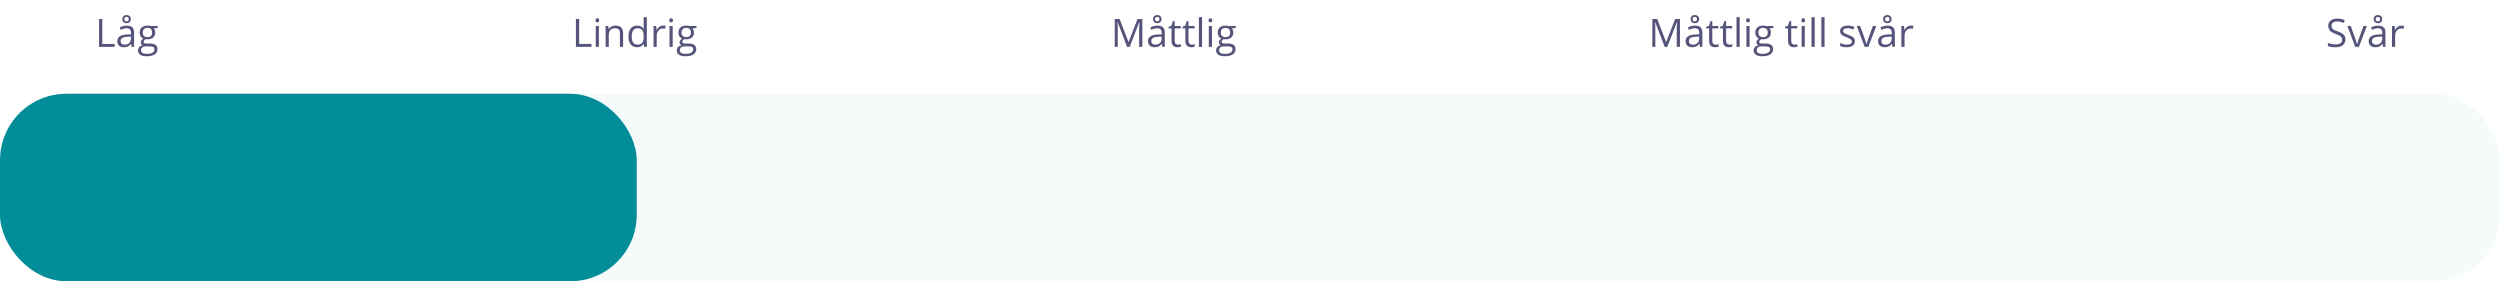 <svg width="640" height="72" viewBox="0 0 640 72" fill="none" xmlns="http://www.w3.org/2000/svg">
<rect width="640" height="72" fill="white"/>
<rect y="24" width="640" height="48" rx="17" fill="#F5FAFB"/>
<rect y="24" width="163" height="48" rx="17" fill="#038D99"/>
<path d="M25.359 12V4.861H26.189V11.248H29.339V12H25.359Z" fill="#55547A"/>
<path d="M33.724 12L33.562 11.238H33.523C33.257 11.574 32.99 11.801 32.723 11.922C32.459 12.039 32.129 12.098 31.731 12.098C31.201 12.098 30.784 11.961 30.481 11.688C30.182 11.414 30.032 11.025 30.032 10.521C30.032 9.44 30.896 8.873 32.625 8.821L33.533 8.792V8.46C33.533 8.04 33.442 7.731 33.26 7.532C33.081 7.33 32.793 7.229 32.395 7.229C31.95 7.229 31.445 7.366 30.882 7.64L30.633 7.02C30.896 6.876 31.185 6.764 31.497 6.683C31.813 6.601 32.129 6.561 32.444 6.561C33.082 6.561 33.554 6.702 33.86 6.985C34.17 7.269 34.324 7.723 34.324 8.348V12H33.724ZM31.893 11.429C32.397 11.429 32.793 11.29 33.079 11.014C33.369 10.737 33.514 10.35 33.514 9.852V9.368L32.703 9.402C32.059 9.425 31.593 9.526 31.307 9.705C31.023 9.881 30.882 10.156 30.882 10.53C30.882 10.823 30.97 11.046 31.145 11.199C31.325 11.352 31.574 11.429 31.893 11.429ZM33.499 4.881C33.499 5.2 33.398 5.457 33.196 5.652C32.998 5.844 32.732 5.94 32.4 5.94C32.072 5.94 31.81 5.846 31.614 5.657C31.419 5.465 31.321 5.21 31.321 4.891C31.321 4.572 31.419 4.319 31.614 4.134C31.813 3.945 32.075 3.851 32.4 3.851C32.729 3.851 32.995 3.948 33.196 4.144C33.398 4.336 33.499 4.581 33.499 4.881ZM32.972 4.891C32.972 4.708 32.918 4.568 32.81 4.471C32.703 4.37 32.566 4.319 32.4 4.319C32.234 4.319 32.098 4.37 31.99 4.471C31.883 4.568 31.829 4.708 31.829 4.891C31.829 5.073 31.878 5.215 31.976 5.315C32.073 5.413 32.215 5.462 32.4 5.462C32.57 5.462 32.706 5.413 32.81 5.315C32.918 5.215 32.972 5.073 32.972 4.891Z" fill="#55547A"/>
<path d="M40.379 6.648V7.161L39.388 7.278C39.479 7.392 39.56 7.542 39.632 7.728C39.703 7.91 39.739 8.117 39.739 8.348C39.739 8.872 39.56 9.29 39.202 9.603C38.844 9.915 38.352 10.071 37.727 10.071C37.568 10.071 37.418 10.058 37.278 10.032C36.933 10.214 36.761 10.444 36.761 10.721C36.761 10.867 36.821 10.976 36.941 11.048C37.062 11.116 37.269 11.15 37.562 11.15H38.509C39.088 11.15 39.533 11.273 39.842 11.517C40.154 11.761 40.31 12.116 40.31 12.581C40.31 13.174 40.073 13.624 39.598 13.934C39.122 14.246 38.429 14.402 37.518 14.402C36.818 14.402 36.277 14.272 35.897 14.012C35.519 13.751 35.33 13.383 35.33 12.908C35.33 12.583 35.434 12.301 35.643 12.063C35.851 11.826 36.144 11.665 36.522 11.58C36.385 11.518 36.269 11.422 36.175 11.292C36.084 11.162 36.038 11.01 36.038 10.838C36.038 10.643 36.09 10.472 36.194 10.325C36.298 10.179 36.463 10.037 36.688 9.9C36.411 9.786 36.185 9.593 36.009 9.319C35.836 9.046 35.75 8.733 35.75 8.382C35.75 7.796 35.926 7.345 36.277 7.029C36.629 6.71 37.127 6.551 37.772 6.551C38.051 6.551 38.304 6.583 38.528 6.648H40.379ZM36.111 12.898C36.111 13.188 36.233 13.408 36.477 13.558C36.722 13.707 37.072 13.782 37.527 13.782C38.208 13.782 38.711 13.68 39.036 13.475C39.365 13.273 39.529 12.998 39.529 12.649C39.529 12.36 39.44 12.158 39.261 12.044C39.082 11.933 38.745 11.878 38.25 11.878H37.278C36.91 11.878 36.624 11.966 36.419 12.142C36.214 12.317 36.111 12.57 36.111 12.898ZM36.551 8.362C36.551 8.737 36.657 9.02 36.868 9.212C37.08 9.404 37.374 9.5 37.752 9.5C38.543 9.5 38.938 9.116 38.938 8.348C38.938 7.544 38.538 7.142 37.737 7.142C37.356 7.142 37.063 7.244 36.858 7.449C36.653 7.654 36.551 7.959 36.551 8.362Z" fill="#55547A"/>
<path d="M147.434 12V4.861H148.264V11.248H151.413V12H147.434Z" fill="#55547A"/>
<path d="M153.317 12H152.507V6.648H153.317V12ZM152.438 5.198C152.438 5.013 152.484 4.878 152.575 4.793C152.666 4.705 152.78 4.661 152.917 4.661C153.047 4.661 153.16 4.705 153.254 4.793C153.348 4.881 153.396 5.016 153.396 5.198C153.396 5.381 153.348 5.517 153.254 5.608C153.16 5.696 153.047 5.74 152.917 5.74C152.78 5.74 152.666 5.696 152.575 5.608C152.484 5.517 152.438 5.381 152.438 5.198Z" fill="#55547A"/>
<path d="M158.698 12V8.538C158.698 8.102 158.599 7.776 158.4 7.562C158.202 7.347 157.891 7.239 157.468 7.239C156.908 7.239 156.498 7.391 156.237 7.693C155.977 7.996 155.847 8.496 155.847 9.192V12H155.036V6.648H155.695L155.827 7.381H155.866C156.032 7.117 156.265 6.914 156.564 6.771C156.864 6.624 157.198 6.551 157.565 6.551C158.21 6.551 158.695 6.707 159.021 7.02C159.346 7.329 159.509 7.825 159.509 8.509V12H158.698Z" fill="#55547A"/>
<path d="M164.821 11.282H164.777C164.403 11.826 163.843 12.098 163.098 12.098C162.398 12.098 161.853 11.858 161.462 11.38C161.075 10.901 160.881 10.221 160.881 9.339C160.881 8.457 161.076 7.771 161.467 7.283C161.857 6.795 162.401 6.551 163.098 6.551C163.824 6.551 164.38 6.814 164.768 7.342H164.831L164.797 6.956L164.777 6.58V4.402H165.588V12H164.929L164.821 11.282ZM163.2 11.419C163.754 11.419 164.154 11.269 164.401 10.97C164.652 10.667 164.777 10.18 164.777 9.51V9.339C164.777 8.58 164.65 8.04 164.396 7.718C164.146 7.392 163.744 7.229 163.19 7.229C162.715 7.229 162.351 7.415 162.097 7.786C161.846 8.154 161.721 8.675 161.721 9.349C161.721 10.032 161.846 10.548 162.097 10.896C162.347 11.245 162.715 11.419 163.2 11.419Z" fill="#55547A"/>
<path d="M169.753 6.551C169.991 6.551 170.204 6.57 170.393 6.609L170.28 7.361C170.059 7.312 169.864 7.288 169.694 7.288C169.261 7.288 168.89 7.464 168.581 7.815C168.275 8.167 168.122 8.605 168.122 9.129V12H167.312V6.648H167.98L168.073 7.64H168.112C168.311 7.291 168.55 7.023 168.83 6.834C169.11 6.645 169.418 6.551 169.753 6.551Z" fill="#55547A"/>
<path d="M172.204 12H171.394V6.648H172.204V12ZM171.325 5.198C171.325 5.013 171.371 4.878 171.462 4.793C171.553 4.705 171.667 4.661 171.804 4.661C171.934 4.661 172.046 4.705 172.141 4.793C172.235 4.881 172.282 5.016 172.282 5.198C172.282 5.381 172.235 5.517 172.141 5.608C172.046 5.696 171.934 5.74 171.804 5.74C171.667 5.74 171.553 5.696 171.462 5.608C171.371 5.517 171.325 5.381 171.325 5.198Z" fill="#55547A"/>
<path d="M178.303 6.648V7.161L177.312 7.278C177.403 7.392 177.484 7.542 177.556 7.728C177.627 7.91 177.663 8.117 177.663 8.348C177.663 8.872 177.484 9.29 177.126 9.603C176.768 9.915 176.276 10.071 175.651 10.071C175.492 10.071 175.342 10.058 175.202 10.032C174.857 10.214 174.685 10.444 174.685 10.721C174.685 10.867 174.745 10.976 174.865 11.048C174.986 11.116 175.192 11.15 175.485 11.15H176.433C177.012 11.15 177.456 11.273 177.766 11.517C178.078 11.761 178.234 12.116 178.234 12.581C178.234 13.174 177.997 13.624 177.521 13.934C177.046 14.246 176.353 14.402 175.441 14.402C174.742 14.402 174.201 14.272 173.82 14.012C173.443 13.751 173.254 13.383 173.254 12.908C173.254 12.583 173.358 12.301 173.566 12.063C173.775 11.826 174.068 11.665 174.445 11.58C174.309 11.518 174.193 11.422 174.099 11.292C174.007 11.162 173.962 11.01 173.962 10.838C173.962 10.643 174.014 10.472 174.118 10.325C174.222 10.179 174.387 10.037 174.611 9.9C174.335 9.786 174.108 9.593 173.933 9.319C173.76 9.046 173.674 8.733 173.674 8.382C173.674 7.796 173.85 7.345 174.201 7.029C174.553 6.71 175.051 6.551 175.695 6.551C175.975 6.551 176.228 6.583 176.452 6.648H178.303ZM174.035 12.898C174.035 13.188 174.157 13.408 174.401 13.558C174.646 13.707 174.995 13.782 175.451 13.782C176.132 13.782 176.634 13.68 176.96 13.475C177.289 13.273 177.453 12.998 177.453 12.649C177.453 12.36 177.364 12.158 177.185 12.044C177.006 11.933 176.669 11.878 176.174 11.878H175.202C174.834 11.878 174.548 11.966 174.343 12.142C174.138 12.317 174.035 12.57 174.035 12.898ZM174.475 8.362C174.475 8.737 174.58 9.02 174.792 9.212C175.004 9.404 175.298 9.5 175.676 9.5C176.467 9.5 176.862 9.116 176.862 8.348C176.862 7.544 176.462 7.142 175.661 7.142C175.28 7.142 174.987 7.244 174.782 7.449C174.577 7.654 174.475 7.959 174.475 8.362Z" fill="#55547A"/>
<path d="M288.534 12L286.112 5.672H286.073C286.119 6.173 286.142 6.769 286.142 7.459V12H285.375V4.861H286.625L288.886 10.75H288.925L291.205 4.861H292.445V12H291.615V7.4C291.615 6.873 291.638 6.3 291.684 5.682H291.645L289.203 12H288.534Z" fill="#55547A"/>
<path d="M297.577 12L297.416 11.238H297.377C297.11 11.574 296.843 11.801 296.576 11.922C296.312 12.039 295.982 12.098 295.585 12.098C295.054 12.098 294.638 11.961 294.335 11.688C294.035 11.414 293.886 11.025 293.886 10.521C293.886 9.44 294.75 8.873 296.479 8.821L297.387 8.792V8.46C297.387 8.04 297.296 7.731 297.113 7.532C296.934 7.33 296.646 7.229 296.249 7.229C295.803 7.229 295.299 7.366 294.735 7.64L294.486 7.02C294.75 6.876 295.038 6.764 295.351 6.683C295.666 6.601 295.982 6.561 296.298 6.561C296.936 6.561 297.408 6.702 297.714 6.985C298.023 7.269 298.178 7.723 298.178 8.348V12H297.577ZM295.746 11.429C296.251 11.429 296.646 11.29 296.933 11.014C297.222 10.737 297.367 10.35 297.367 9.852V9.368L296.557 9.402C295.912 9.425 295.447 9.526 295.16 9.705C294.877 9.881 294.735 10.156 294.735 10.53C294.735 10.823 294.823 11.046 294.999 11.199C295.178 11.352 295.427 11.429 295.746 11.429ZM297.353 4.881C297.353 5.2 297.252 5.457 297.05 5.652C296.851 5.844 296.586 5.94 296.254 5.94C295.925 5.94 295.663 5.846 295.468 5.657C295.272 5.465 295.175 5.21 295.175 4.891C295.175 4.572 295.272 4.319 295.468 4.134C295.666 3.945 295.928 3.851 296.254 3.851C296.583 3.851 296.848 3.948 297.05 4.144C297.252 4.336 297.353 4.581 297.353 4.881ZM296.825 4.891C296.825 4.708 296.771 4.568 296.664 4.471C296.557 4.37 296.42 4.319 296.254 4.319C296.088 4.319 295.951 4.37 295.844 4.471C295.736 4.568 295.683 4.708 295.683 4.891C295.683 5.073 295.731 5.215 295.829 5.315C295.927 5.413 296.068 5.462 296.254 5.462C296.423 5.462 296.56 5.413 296.664 5.315C296.771 5.215 296.825 5.073 296.825 4.891Z" fill="#55547A"/>
<path d="M301.581 11.429C301.724 11.429 301.863 11.419 301.996 11.399C302.13 11.377 302.235 11.354 302.313 11.331V11.951C302.226 11.993 302.095 12.028 301.923 12.054C301.754 12.083 301.601 12.098 301.464 12.098C300.429 12.098 299.911 11.552 299.911 10.462V7.278H299.145V6.888L299.911 6.551L300.253 5.408H300.722V6.648H302.274V7.278H300.722V10.428C300.722 10.75 300.798 10.997 300.951 11.17C301.104 11.342 301.314 11.429 301.581 11.429Z" fill="#55547A"/>
<path d="M305.116 11.429C305.259 11.429 305.398 11.419 305.531 11.399C305.665 11.377 305.771 11.354 305.849 11.331V11.951C305.761 11.993 305.631 12.028 305.458 12.054C305.289 12.083 305.136 12.098 304.999 12.098C303.964 12.098 303.446 11.552 303.446 10.462V7.278H302.68V6.888L303.446 6.551L303.788 5.408H304.257V6.648H305.81V7.278H304.257V10.428C304.257 10.75 304.333 10.997 304.486 11.17C304.639 11.342 304.849 11.429 305.116 11.429Z" fill="#55547A"/>
<path d="M307.733 12H306.923V4.402H307.733V12Z" fill="#55547A"/>
<path d="M310.263 12H309.452V6.648H310.263V12ZM309.384 5.198C309.384 5.013 309.429 4.878 309.521 4.793C309.612 4.705 309.726 4.661 309.862 4.661C309.993 4.661 310.105 4.705 310.199 4.793C310.294 4.881 310.341 5.016 310.341 5.198C310.341 5.381 310.294 5.517 310.199 5.608C310.105 5.696 309.993 5.74 309.862 5.74C309.726 5.74 309.612 5.696 309.521 5.608C309.429 5.517 309.384 5.381 309.384 5.198Z" fill="#55547A"/>
<path d="M316.361 6.648V7.161L315.37 7.278C315.461 7.392 315.543 7.542 315.614 7.728C315.686 7.91 315.722 8.117 315.722 8.348C315.722 8.872 315.543 9.29 315.185 9.603C314.826 9.915 314.335 10.071 313.71 10.071C313.55 10.071 313.401 10.058 313.261 10.032C312.916 10.214 312.743 10.444 312.743 10.721C312.743 10.867 312.803 10.976 312.924 11.048C313.044 11.116 313.251 11.15 313.544 11.15H314.491C315.071 11.15 315.515 11.273 315.824 11.517C316.137 11.761 316.293 12.116 316.293 12.581C316.293 13.174 316.055 13.624 315.58 13.934C315.105 14.246 314.411 14.402 313.5 14.402C312.8 14.402 312.26 14.272 311.879 14.012C311.501 13.751 311.312 13.383 311.312 12.908C311.312 12.583 311.417 12.301 311.625 12.063C311.833 11.826 312.126 11.665 312.504 11.58C312.367 11.518 312.252 11.422 312.157 11.292C312.066 11.162 312.021 11.01 312.021 10.838C312.021 10.643 312.073 10.472 312.177 10.325C312.281 10.179 312.445 10.037 312.67 9.9C312.393 9.786 312.167 9.593 311.991 9.319C311.819 9.046 311.732 8.733 311.732 8.382C311.732 7.796 311.908 7.345 312.26 7.029C312.611 6.71 313.109 6.551 313.754 6.551C314.034 6.551 314.286 6.583 314.511 6.648H316.361ZM312.094 12.898C312.094 13.188 312.216 13.408 312.46 13.558C312.704 13.707 313.054 13.782 313.51 13.782C314.19 13.782 314.693 13.68 315.019 13.475C315.347 13.273 315.512 12.998 315.512 12.649C315.512 12.36 315.422 12.158 315.243 12.044C315.064 11.933 314.727 11.878 314.232 11.878H313.261C312.893 11.878 312.606 11.966 312.401 12.142C312.196 12.317 312.094 12.57 312.094 12.898ZM312.533 8.362C312.533 8.737 312.639 9.02 312.851 9.212C313.062 9.404 313.357 9.5 313.734 9.5C314.525 9.5 314.921 9.116 314.921 8.348C314.921 7.544 314.521 7.142 313.72 7.142C313.339 7.142 313.046 7.244 312.841 7.449C312.636 7.654 312.533 7.959 312.533 8.362Z" fill="#55547A"/>
<path d="M426.159 12L423.737 5.672H423.698C423.744 6.173 423.767 6.769 423.767 7.459V12H423V4.861H424.25L426.511 10.75H426.55L428.83 4.861H430.07V12H429.24V7.4C429.24 6.873 429.263 6.3 429.309 5.682H429.27L426.828 12H426.159Z" fill="#55547A"/>
<path d="M435.202 12L435.041 11.238H435.002C434.735 11.574 434.468 11.801 434.201 11.922C433.938 12.039 433.607 12.098 433.21 12.098C432.679 12.098 432.263 11.961 431.96 11.688C431.66 11.414 431.511 11.025 431.511 10.521C431.511 9.44 432.375 8.873 434.104 8.821L435.012 8.792V8.46C435.012 8.04 434.921 7.731 434.738 7.532C434.559 7.33 434.271 7.229 433.874 7.229C433.428 7.229 432.924 7.366 432.36 7.64L432.111 7.02C432.375 6.876 432.663 6.764 432.976 6.683C433.291 6.601 433.607 6.561 433.923 6.561C434.561 6.561 435.033 6.702 435.339 6.985C435.648 7.269 435.803 7.723 435.803 8.348V12H435.202ZM433.371 11.429C433.876 11.429 434.271 11.29 434.558 11.014C434.847 10.737 434.992 10.35 434.992 9.852V9.368L434.182 9.402C433.537 9.425 433.072 9.526 432.785 9.705C432.502 9.881 432.36 10.156 432.36 10.53C432.36 10.823 432.448 11.046 432.624 11.199C432.803 11.352 433.052 11.429 433.371 11.429ZM434.978 4.881C434.978 5.2 434.877 5.457 434.675 5.652C434.476 5.844 434.211 5.94 433.879 5.94C433.55 5.94 433.288 5.846 433.093 5.657C432.897 5.465 432.8 5.21 432.8 4.891C432.8 4.572 432.897 4.319 433.093 4.134C433.291 3.945 433.553 3.851 433.879 3.851C434.208 3.851 434.473 3.948 434.675 4.144C434.877 4.336 434.978 4.581 434.978 4.881ZM434.45 4.891C434.45 4.708 434.396 4.568 434.289 4.471C434.182 4.37 434.045 4.319 433.879 4.319C433.713 4.319 433.576 4.37 433.469 4.471C433.361 4.568 433.308 4.708 433.308 4.891C433.308 5.073 433.356 5.215 433.454 5.315C433.552 5.413 433.693 5.462 433.879 5.462C434.048 5.462 434.185 5.413 434.289 5.315C434.396 5.215 434.45 5.073 434.45 4.891Z" fill="#55547A"/>
<path d="M439.206 11.429C439.349 11.429 439.488 11.419 439.621 11.399C439.755 11.377 439.86 11.354 439.938 11.331V11.951C439.851 11.993 439.72 12.028 439.548 12.054C439.379 12.083 439.226 12.098 439.089 12.098C438.054 12.098 437.536 11.552 437.536 10.462V7.278H436.77V6.888L437.536 6.551L437.878 5.408H438.347V6.648H439.899V7.278H438.347V10.428C438.347 10.75 438.423 10.997 438.576 11.17C438.729 11.342 438.939 11.429 439.206 11.429Z" fill="#55547A"/>
<path d="M442.741 11.429C442.884 11.429 443.023 11.419 443.156 11.399C443.29 11.377 443.396 11.354 443.474 11.331V11.951C443.386 11.993 443.256 12.028 443.083 12.054C442.914 12.083 442.761 12.098 442.624 12.098C441.589 12.098 441.071 11.552 441.071 10.462V7.278H440.305V6.888L441.071 6.551L441.413 5.408H441.882V6.648H443.435V7.278H441.882V10.428C441.882 10.75 441.958 10.997 442.111 11.17C442.264 11.342 442.474 11.429 442.741 11.429Z" fill="#55547A"/>
<path d="M445.358 12H444.548V4.402H445.358V12Z" fill="#55547A"/>
<path d="M447.888 12H447.077V6.648H447.888V12ZM447.009 5.198C447.009 5.013 447.054 4.878 447.146 4.793C447.237 4.705 447.351 4.661 447.487 4.661C447.618 4.661 447.73 4.705 447.824 4.793C447.919 4.881 447.966 5.016 447.966 5.198C447.966 5.381 447.919 5.517 447.824 5.608C447.73 5.696 447.618 5.74 447.487 5.74C447.351 5.74 447.237 5.696 447.146 5.608C447.054 5.517 447.009 5.381 447.009 5.198Z" fill="#55547A"/>
<path d="M453.986 6.648V7.161L452.995 7.278C453.086 7.392 453.168 7.542 453.239 7.728C453.311 7.91 453.347 8.117 453.347 8.348C453.347 8.872 453.168 9.29 452.81 9.603C452.451 9.915 451.96 10.071 451.335 10.071C451.175 10.071 451.026 10.058 450.886 10.032C450.541 10.214 450.368 10.444 450.368 10.721C450.368 10.867 450.428 10.976 450.549 11.048C450.669 11.116 450.876 11.15 451.169 11.15H452.116C452.696 11.15 453.14 11.273 453.449 11.517C453.762 11.761 453.918 12.116 453.918 12.581C453.918 13.174 453.68 13.624 453.205 13.934C452.73 14.246 452.036 14.402 451.125 14.402C450.425 14.402 449.885 14.272 449.504 14.012C449.126 13.751 448.938 13.383 448.938 12.908C448.938 12.583 449.042 12.301 449.25 12.063C449.458 11.826 449.751 11.665 450.129 11.58C449.992 11.518 449.877 11.422 449.782 11.292C449.691 11.162 449.646 11.01 449.646 10.838C449.646 10.643 449.698 10.472 449.802 10.325C449.906 10.179 450.07 10.037 450.295 9.9C450.018 9.786 449.792 9.593 449.616 9.319C449.444 9.046 449.357 8.733 449.357 8.382C449.357 7.796 449.533 7.345 449.885 7.029C450.236 6.71 450.734 6.551 451.379 6.551C451.659 6.551 451.911 6.583 452.136 6.648H453.986ZM449.719 12.898C449.719 13.188 449.841 13.408 450.085 13.558C450.329 13.707 450.679 13.782 451.135 13.782C451.815 13.782 452.318 13.68 452.644 13.475C452.972 13.273 453.137 12.998 453.137 12.649C453.137 12.36 453.047 12.158 452.868 12.044C452.689 11.933 452.352 11.878 451.857 11.878H450.886C450.518 11.878 450.231 11.966 450.026 12.142C449.821 12.317 449.719 12.57 449.719 12.898ZM450.158 8.362C450.158 8.737 450.264 9.02 450.476 9.212C450.687 9.404 450.982 9.5 451.359 9.5C452.15 9.5 452.546 9.116 452.546 8.348C452.546 7.544 452.146 7.142 451.345 7.142C450.964 7.142 450.671 7.244 450.466 7.449C450.261 7.654 450.158 7.959 450.158 8.362Z" fill="#55547A"/>
<path d="M459.411 11.429C459.554 11.429 459.693 11.419 459.826 11.399C459.96 11.377 460.065 11.354 460.144 11.331V11.951C460.056 11.993 459.925 12.028 459.753 12.054C459.584 12.083 459.431 12.098 459.294 12.098C458.259 12.098 457.741 11.552 457.741 10.462V7.278H456.975V6.888L457.741 6.551L458.083 5.408H458.552V6.648H460.104V7.278H458.552V10.428C458.552 10.75 458.628 10.997 458.781 11.17C458.934 11.342 459.144 11.429 459.411 11.429Z" fill="#55547A"/>
<path d="M462.028 12H461.218V6.648H462.028V12ZM461.149 5.198C461.149 5.013 461.195 4.878 461.286 4.793C461.377 4.705 461.491 4.661 461.628 4.661C461.758 4.661 461.87 4.705 461.965 4.793C462.059 4.881 462.106 5.016 462.106 5.198C462.106 5.381 462.059 5.517 461.965 5.608C461.87 5.696 461.758 5.74 461.628 5.74C461.491 5.74 461.377 5.696 461.286 5.608C461.195 5.517 461.149 5.381 461.149 5.198Z" fill="#55547A"/>
<path d="M464.558 12H463.747V4.402H464.558V12Z" fill="#55547A"/>
<path d="M467.087 12H466.276V4.402H467.087V12Z" fill="#55547A"/>
<path d="M474.855 10.54C474.855 11.038 474.67 11.422 474.299 11.692C473.928 11.963 473.407 12.098 472.736 12.098C472.027 12.098 471.473 11.985 471.076 11.761V11.009C471.333 11.139 471.608 11.242 471.901 11.316C472.198 11.391 472.482 11.429 472.756 11.429C473.179 11.429 473.505 11.362 473.732 11.229C473.96 11.092 474.074 10.885 474.074 10.608C474.074 10.4 473.983 10.223 473.801 10.076C473.622 9.926 473.27 9.751 472.746 9.549C472.248 9.363 471.893 9.202 471.682 9.065C471.473 8.925 471.317 8.768 471.213 8.592C471.112 8.416 471.062 8.206 471.062 7.962C471.062 7.526 471.239 7.182 471.594 6.932C471.949 6.678 472.435 6.551 473.054 6.551C473.63 6.551 474.193 6.668 474.743 6.902L474.455 7.562C473.918 7.34 473.431 7.229 472.995 7.229C472.611 7.229 472.321 7.29 472.126 7.41C471.931 7.531 471.833 7.697 471.833 7.908C471.833 8.051 471.869 8.174 471.94 8.274C472.015 8.375 472.134 8.471 472.297 8.562C472.46 8.654 472.772 8.785 473.234 8.958C473.869 9.189 474.297 9.422 474.519 9.656C474.743 9.891 474.855 10.185 474.855 10.54Z" fill="#55547A"/>
<path d="M477.351 12L475.319 6.648H476.188L477.341 9.822C477.601 10.565 477.754 11.046 477.8 11.268H477.839C477.875 11.095 477.987 10.739 478.176 10.198C478.368 9.655 478.796 8.471 479.46 6.648H480.329L478.298 12H477.351Z" fill="#55547A"/>
<path d="M484.479 12L484.318 11.238H484.279C484.012 11.574 483.745 11.801 483.479 11.922C483.215 12.039 482.884 12.098 482.487 12.098C481.957 12.098 481.54 11.961 481.237 11.688C480.938 11.414 480.788 11.025 480.788 10.521C480.788 9.44 481.652 8.873 483.381 8.821L484.289 8.792V8.46C484.289 8.04 484.198 7.731 484.016 7.532C483.837 7.33 483.549 7.229 483.151 7.229C482.705 7.229 482.201 7.366 481.638 7.64L481.389 7.02C481.652 6.876 481.94 6.764 482.253 6.683C482.569 6.601 482.884 6.561 483.2 6.561C483.838 6.561 484.31 6.702 484.616 6.985C484.925 7.269 485.08 7.723 485.08 8.348V12H484.479ZM482.648 11.429C483.153 11.429 483.549 11.29 483.835 11.014C484.125 10.737 484.27 10.35 484.27 9.852V9.368L483.459 9.402C482.814 9.425 482.349 9.526 482.062 9.705C481.779 9.881 481.638 10.156 481.638 10.53C481.638 10.823 481.726 11.046 481.901 11.199C482.08 11.352 482.329 11.429 482.648 11.429ZM484.255 4.881C484.255 5.2 484.154 5.457 483.952 5.652C483.754 5.844 483.488 5.94 483.156 5.94C482.827 5.94 482.565 5.846 482.37 5.657C482.175 5.465 482.077 5.21 482.077 4.891C482.077 4.572 482.175 4.319 482.37 4.134C482.569 3.945 482.831 3.851 483.156 3.851C483.485 3.851 483.75 3.948 483.952 4.144C484.154 4.336 484.255 4.581 484.255 4.881ZM483.728 4.891C483.728 4.708 483.674 4.568 483.566 4.471C483.459 4.37 483.322 4.319 483.156 4.319C482.99 4.319 482.854 4.37 482.746 4.471C482.639 4.568 482.585 4.708 482.585 4.891C482.585 5.073 482.634 5.215 482.731 5.315C482.829 5.413 482.971 5.462 483.156 5.462C483.326 5.462 483.462 5.413 483.566 5.315C483.674 5.215 483.728 5.073 483.728 4.891Z" fill="#55547A"/>
<path d="M489.196 6.551C489.434 6.551 489.647 6.57 489.836 6.609L489.724 7.361C489.502 7.312 489.307 7.288 489.138 7.288C488.705 7.288 488.334 7.464 488.024 7.815C487.718 8.167 487.565 8.605 487.565 9.129V12H486.755V6.648H487.424L487.517 7.64H487.556C487.754 7.291 487.993 7.023 488.273 6.834C488.553 6.645 488.861 6.551 489.196 6.551Z" fill="#55547A"/>
<path d="M600.434 10.101C600.434 10.729 600.206 11.219 599.75 11.57C599.294 11.922 598.676 12.098 597.895 12.098C597.048 12.098 596.397 11.989 595.941 11.771V10.97C596.234 11.093 596.553 11.191 596.898 11.263C597.243 11.334 597.585 11.37 597.924 11.37C598.477 11.37 598.894 11.266 599.174 11.058C599.454 10.846 599.594 10.553 599.594 10.179C599.594 9.931 599.543 9.729 599.442 9.573C599.345 9.414 599.179 9.267 598.944 9.134C598.713 9 598.36 8.849 597.885 8.68C597.221 8.442 596.745 8.16 596.459 7.835C596.176 7.509 596.034 7.085 596.034 6.561C596.034 6.01 596.241 5.573 596.654 5.247C597.068 4.922 597.615 4.759 598.295 4.759C599.005 4.759 599.657 4.889 600.253 5.149L599.994 5.872C599.405 5.625 598.832 5.501 598.275 5.501C597.836 5.501 597.493 5.595 597.245 5.784C596.998 5.973 596.874 6.235 596.874 6.57C596.874 6.818 596.92 7.021 597.011 7.181C597.102 7.337 597.255 7.482 597.47 7.615C597.688 7.745 598.02 7.89 598.466 8.05C599.215 8.317 599.729 8.603 600.009 8.909C600.292 9.215 600.434 9.612 600.434 10.101Z" fill="#55547A"/>
<path d="M602.943 12L600.912 6.648H601.781L602.934 9.822C603.194 10.565 603.347 11.046 603.393 11.268H603.432C603.467 11.095 603.58 10.739 603.769 10.198C603.961 9.655 604.389 8.471 605.053 6.648H605.922L603.891 12H602.943Z" fill="#55547A"/>
<path d="M610.072 12L609.911 11.238H609.872C609.605 11.574 609.338 11.801 609.071 11.922C608.808 12.039 608.477 12.098 608.08 12.098C607.549 12.098 607.133 11.961 606.83 11.688C606.531 11.414 606.381 11.025 606.381 10.521C606.381 9.44 607.245 8.873 608.974 8.821L609.882 8.792V8.46C609.882 8.04 609.791 7.731 609.608 7.532C609.429 7.33 609.141 7.229 608.744 7.229C608.298 7.229 607.794 7.366 607.23 7.64L606.981 7.02C607.245 6.876 607.533 6.764 607.846 6.683C608.161 6.601 608.477 6.561 608.793 6.561C609.431 6.561 609.903 6.702 610.209 6.985C610.518 7.269 610.673 7.723 610.673 8.348V12H610.072ZM608.241 11.429C608.746 11.429 609.141 11.29 609.428 11.014C609.717 10.737 609.862 10.35 609.862 9.852V9.368L609.052 9.402C608.407 9.425 607.942 9.526 607.655 9.705C607.372 9.881 607.23 10.156 607.23 10.53C607.23 10.823 607.318 11.046 607.494 11.199C607.673 11.352 607.922 11.429 608.241 11.429ZM609.848 4.881C609.848 5.2 609.747 5.457 609.545 5.652C609.346 5.844 609.081 5.94 608.749 5.94C608.42 5.94 608.158 5.846 607.963 5.657C607.768 5.465 607.67 5.21 607.67 4.891C607.67 4.572 607.768 4.319 607.963 4.134C608.161 3.945 608.424 3.851 608.749 3.851C609.078 3.851 609.343 3.948 609.545 4.144C609.747 4.336 609.848 4.581 609.848 4.881ZM609.32 4.891C609.32 4.708 609.267 4.568 609.159 4.471C609.052 4.37 608.915 4.319 608.749 4.319C608.583 4.319 608.446 4.37 608.339 4.471C608.231 4.568 608.178 4.708 608.178 4.891C608.178 5.073 608.227 5.215 608.324 5.315C608.422 5.413 608.563 5.462 608.749 5.462C608.918 5.462 609.055 5.413 609.159 5.315C609.267 5.215 609.32 5.073 609.32 4.891Z" fill="#55547A"/>
<path d="M614.789 6.551C615.027 6.551 615.24 6.57 615.429 6.609L615.316 7.361C615.095 7.312 614.9 7.288 614.73 7.288C614.298 7.288 613.926 7.464 613.617 7.815C613.311 8.167 613.158 8.605 613.158 9.129V12H612.348V6.648H613.017L613.109 7.64H613.148C613.347 7.291 613.586 7.023 613.866 6.834C614.146 6.645 614.454 6.551 614.789 6.551Z" fill="#55547A"/>
</svg>
